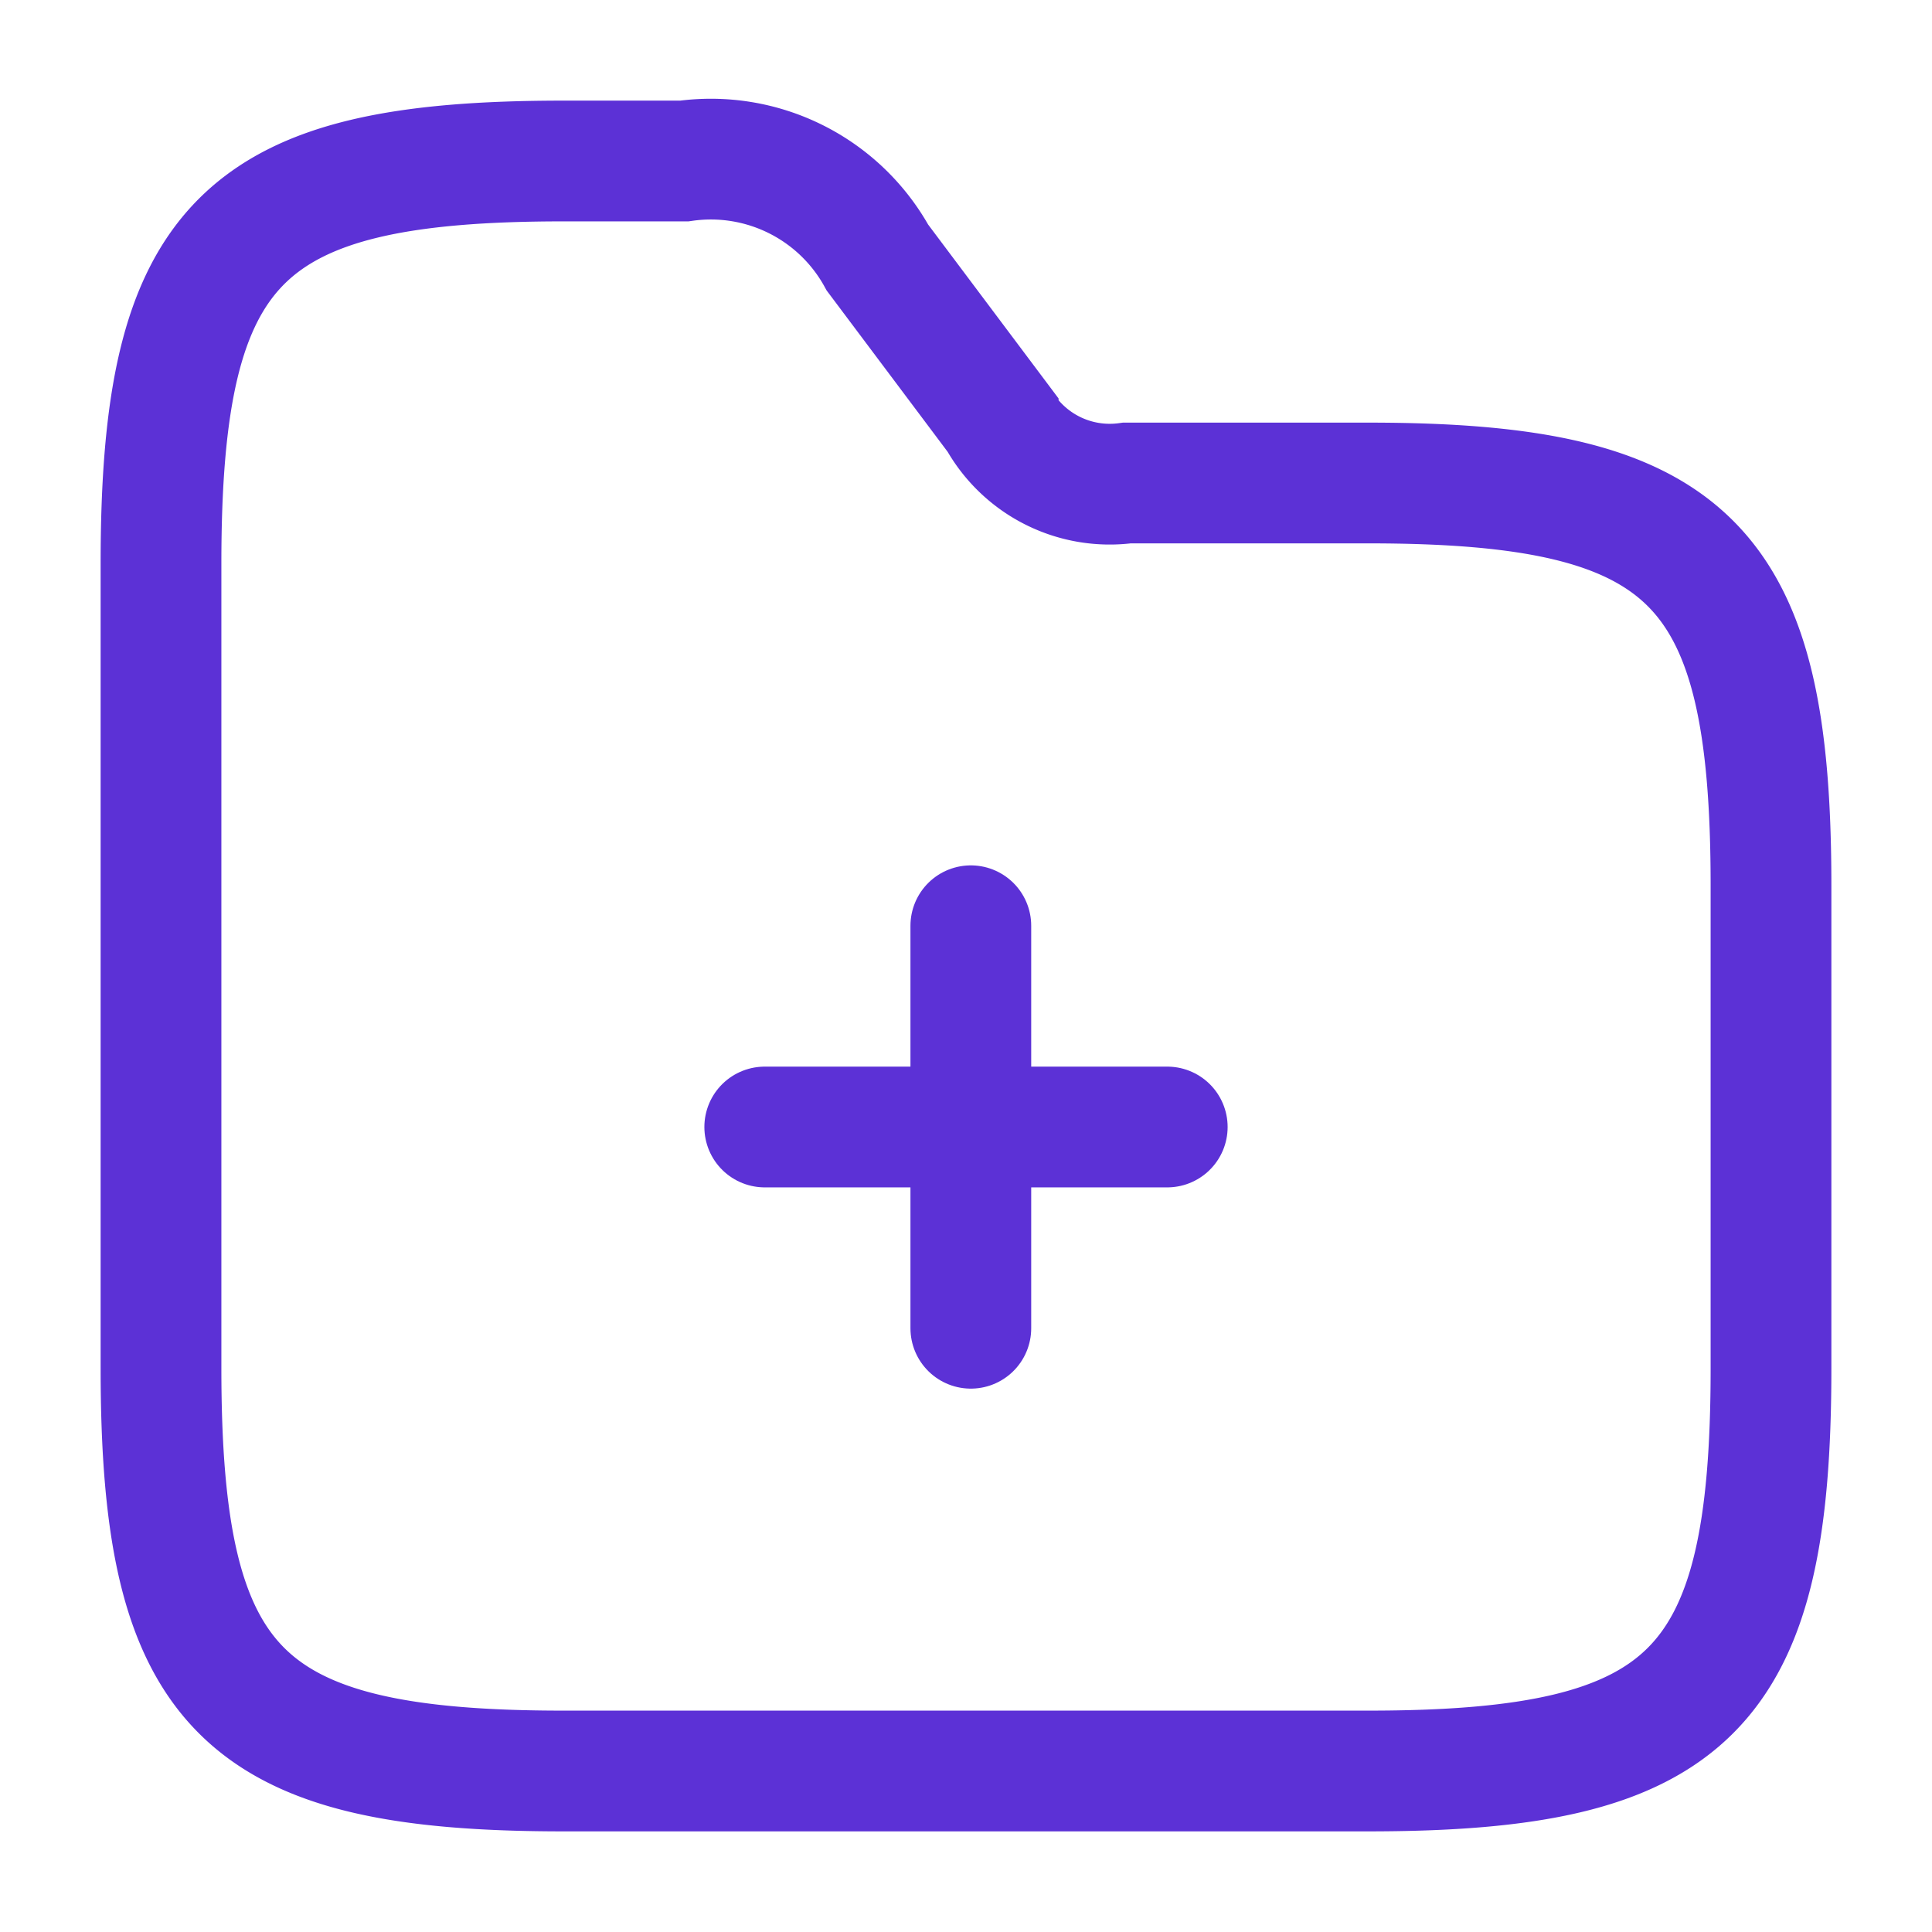 <svg xmlns="http://www.w3.org/2000/svg" width="24" height="24" viewBox="0 0 24 24">
  <g id="vuesax_linear_folder-add" data-name="vuesax/linear/folder-add" transform="translate(-236 -188)">
    <g id="folder-add">
      <path id="Vector" d="M0,5V0" transform="translate(248.06 199.5)" fill="none" stroke="#5c31d6" stroke-linecap="round" stroke-linejoin="round" stroke-width="1.5"/>
      <path id="Vector-2" data-name="Vector" d="M5,0H0" transform="translate(245.5 202)" fill="none" stroke="#5c31d6" stroke-linecap="round" stroke-linejoin="round" stroke-width="1.5"/>
      <path id="Vector-3" data-name="Vector" d="M20,9v6c0,4-1,5-5,5H5c-4,0-5-1-5-5V5C0,1,1,0,5,0H6.5A2.362,2.362,0,0,1,8.9,1.2l1.5,2A1.585,1.585,0,0,0,12,4h3C19,4,20,5,20,9Z" transform="translate(238 190)" fill="none" stroke="#5c31d6" stroke-width="1.5"/>
      <path id="Vector-4" data-name="Vector" d="M0,0H24V24H0Z" transform="translate(260 212) rotate(180)" fill="none" opacity="0"/>
    </g>
  </g>
</svg>
